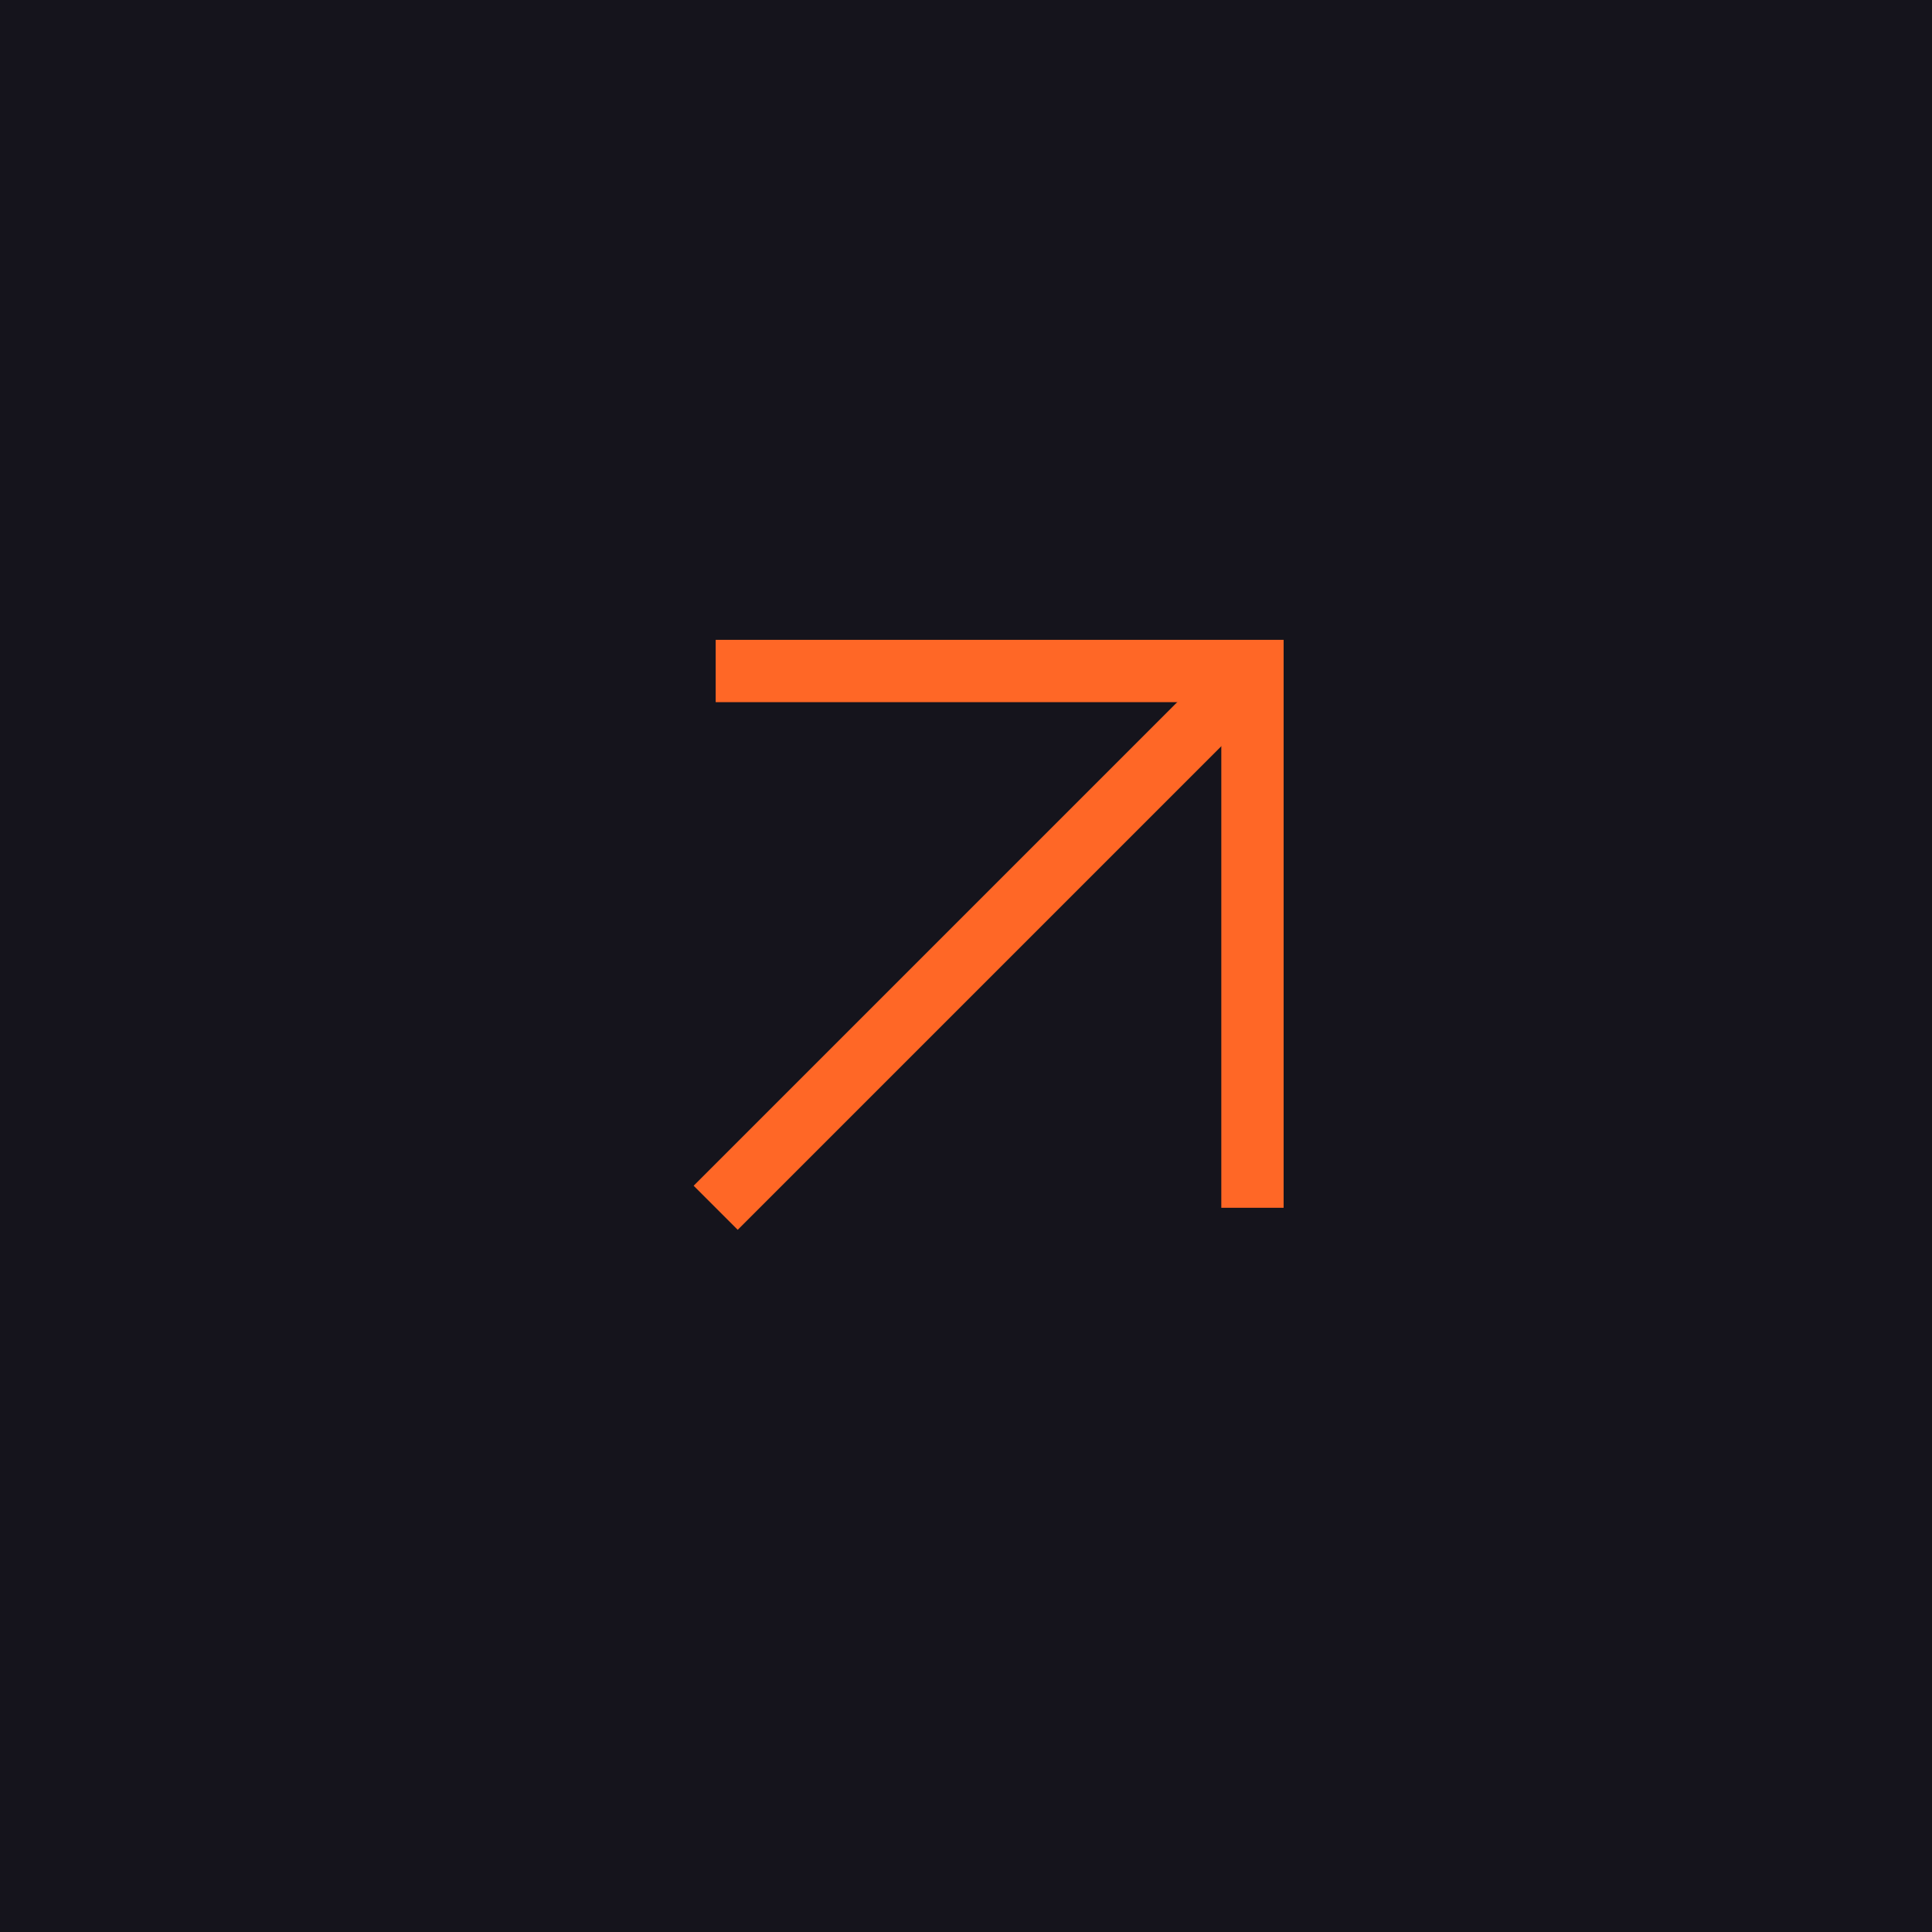 <?xml version="1.0" encoding="UTF-8"?> <svg xmlns="http://www.w3.org/2000/svg" width="62" height="62" viewBox="0 0 62 62" fill="none"><rect y="0" width="62" height="62" fill="#15141C"></rect><path d="M22.967 21.533H40.193V38.759" stroke="#FF6726" stroke-width="2"></path><path d="M40.193 21.533L22.967 38.759" stroke="#FF6726" stroke-width="2"></path></svg> 